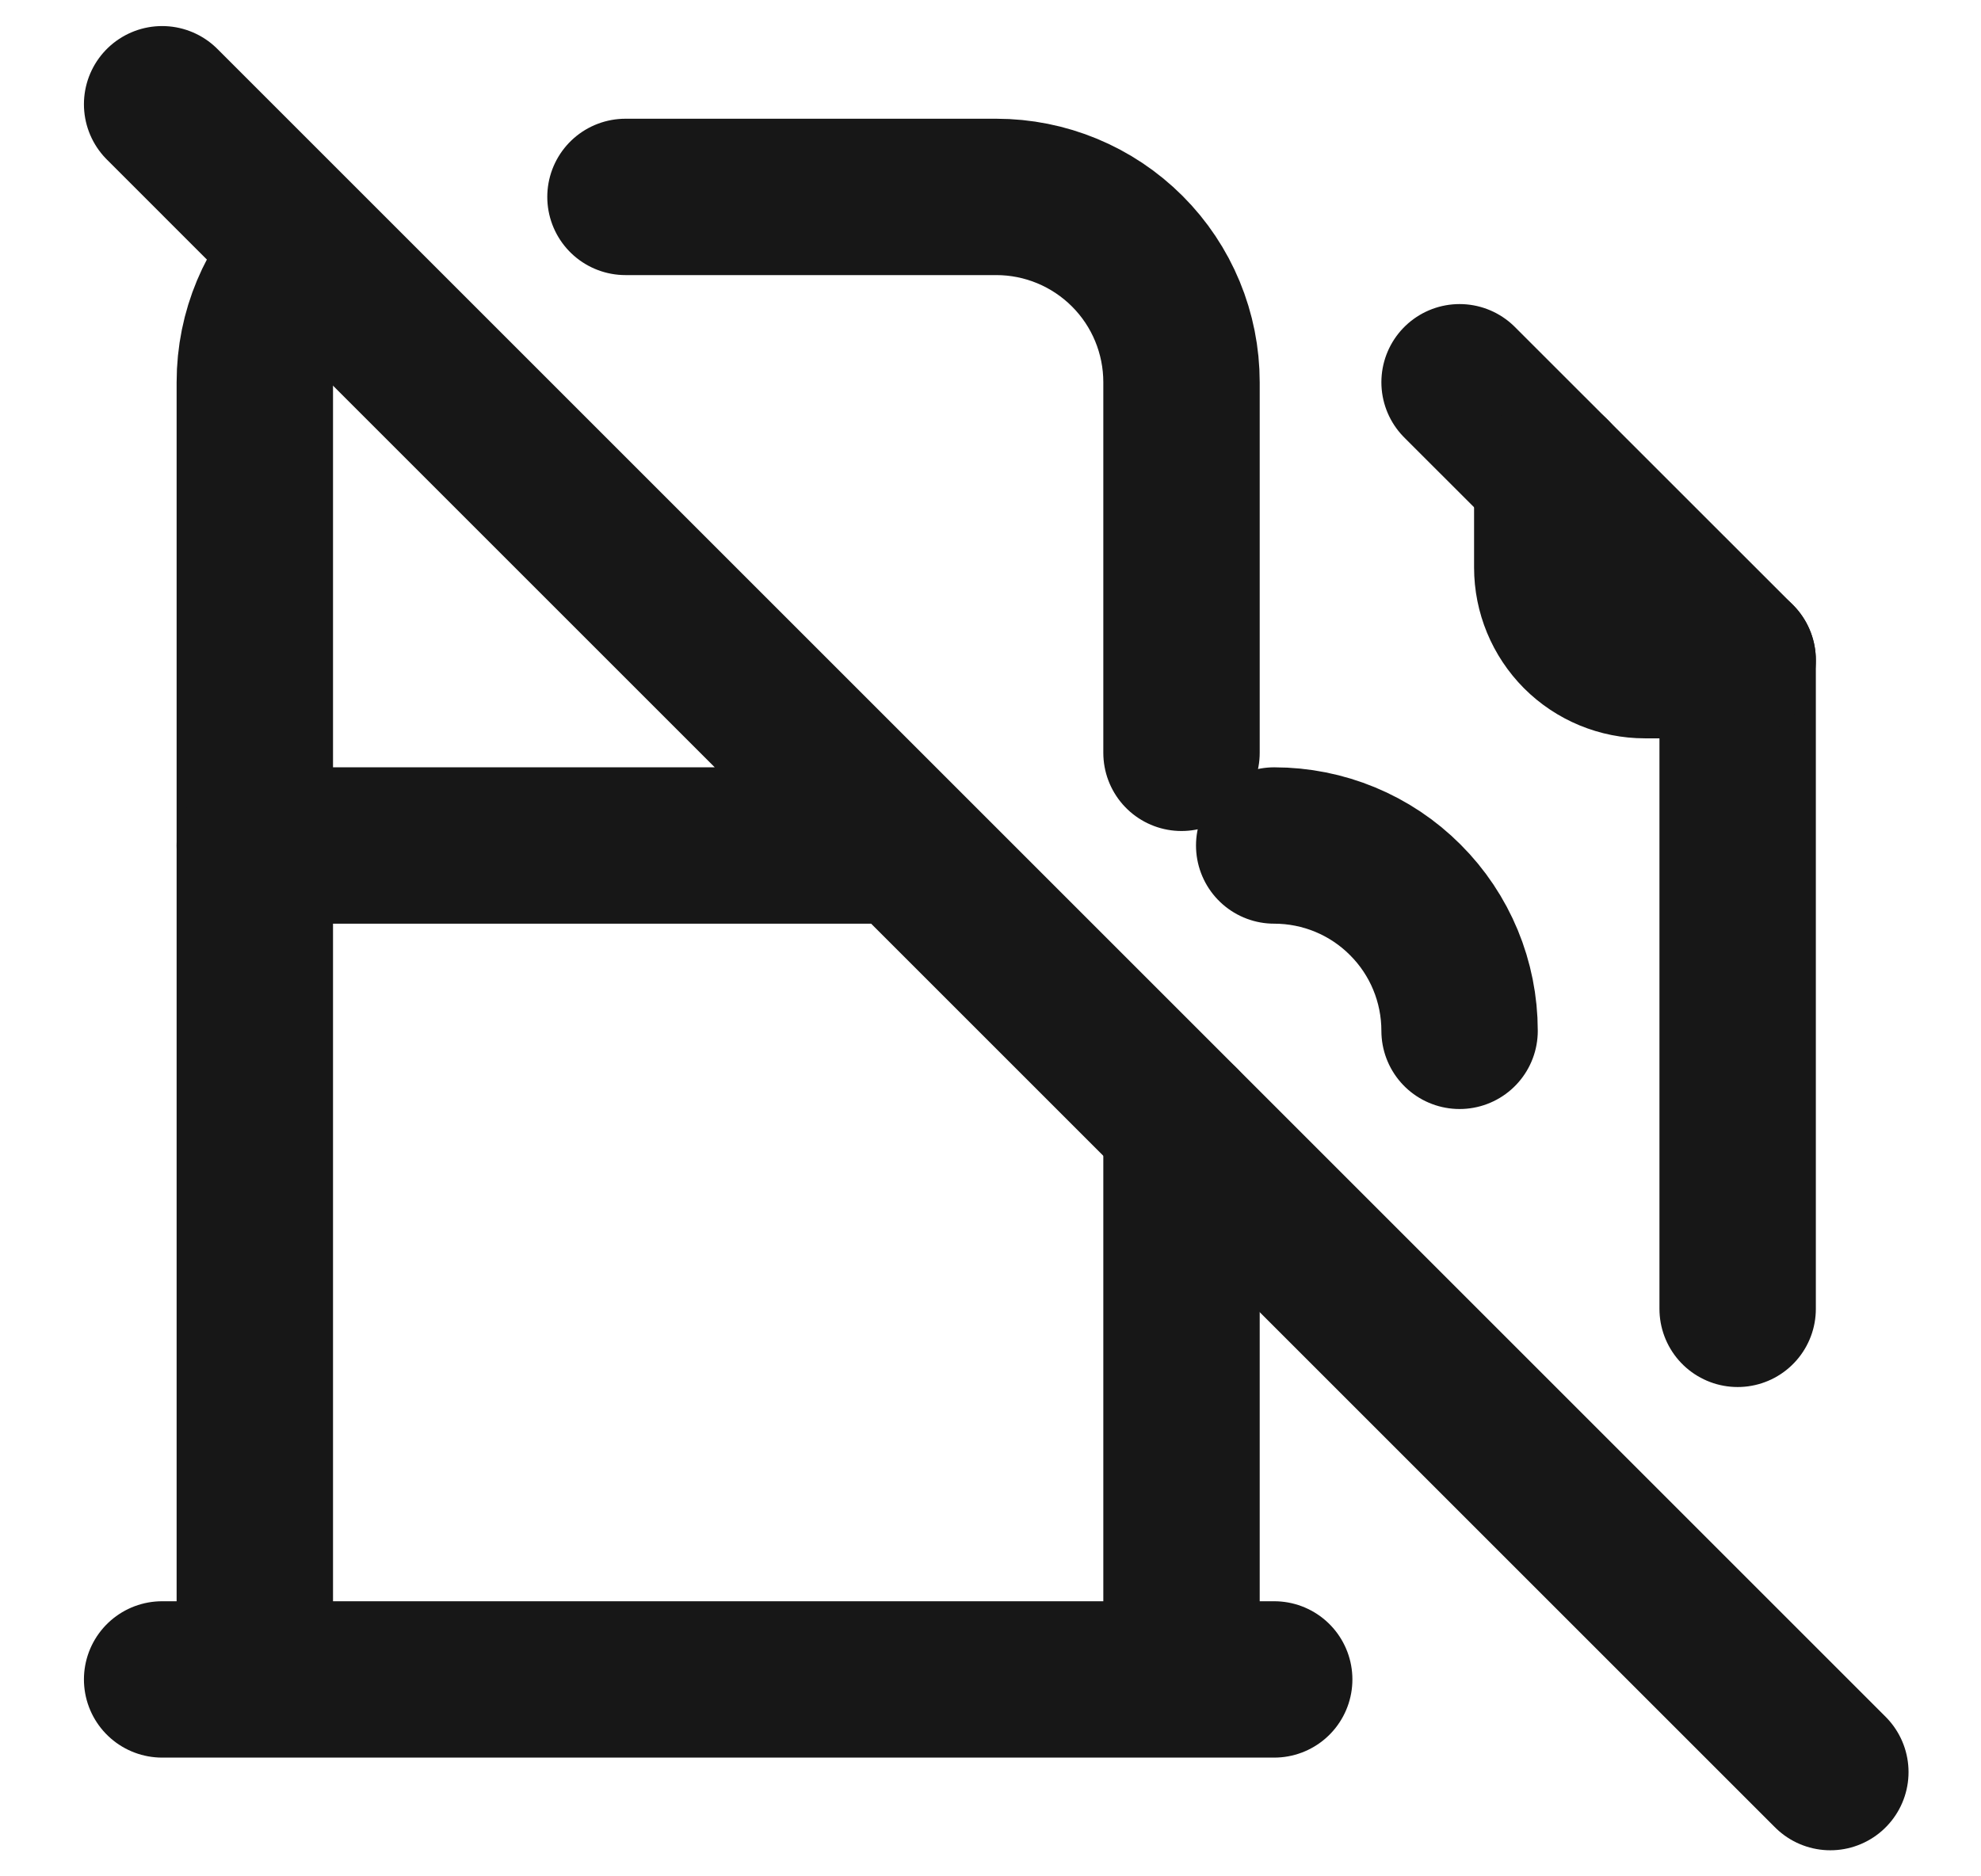 <svg width="19" height="18" viewBox="0 0 19 18" fill="none" xmlns="http://www.w3.org/2000/svg">
<g id="Group">
<path id="Vector" d="M12.221 8.111C12.693 8.111 13.145 8.298 13.478 8.632C13.812 8.965 13.999 9.417 13.999 9.889M16.666 12.556V6.333L13.999 3.667M2.444 16.111V3.667C2.444 3.18 2.639 2.739 2.956 2.418M5.999 1.889H9.555C10.026 1.889 10.478 2.076 10.812 2.41C11.145 2.743 11.332 3.195 11.332 3.667V7.222M11.332 10.778V16.111M1.555 16.111H12.221" stroke="#171717" stroke-width="1.5" stroke-linecap="round" stroke-linejoin="round"/>
<path id="Vector_2" d="M14.888 4.556V5.444C14.888 5.68 14.982 5.906 15.148 6.073C15.315 6.24 15.541 6.333 15.777 6.333H16.666M2.444 8.111H8.666M1.555 1L17.555 17" stroke="#171717" stroke-width="1.5" stroke-linecap="round" stroke-linejoin="round"/>
</g>
</svg>
